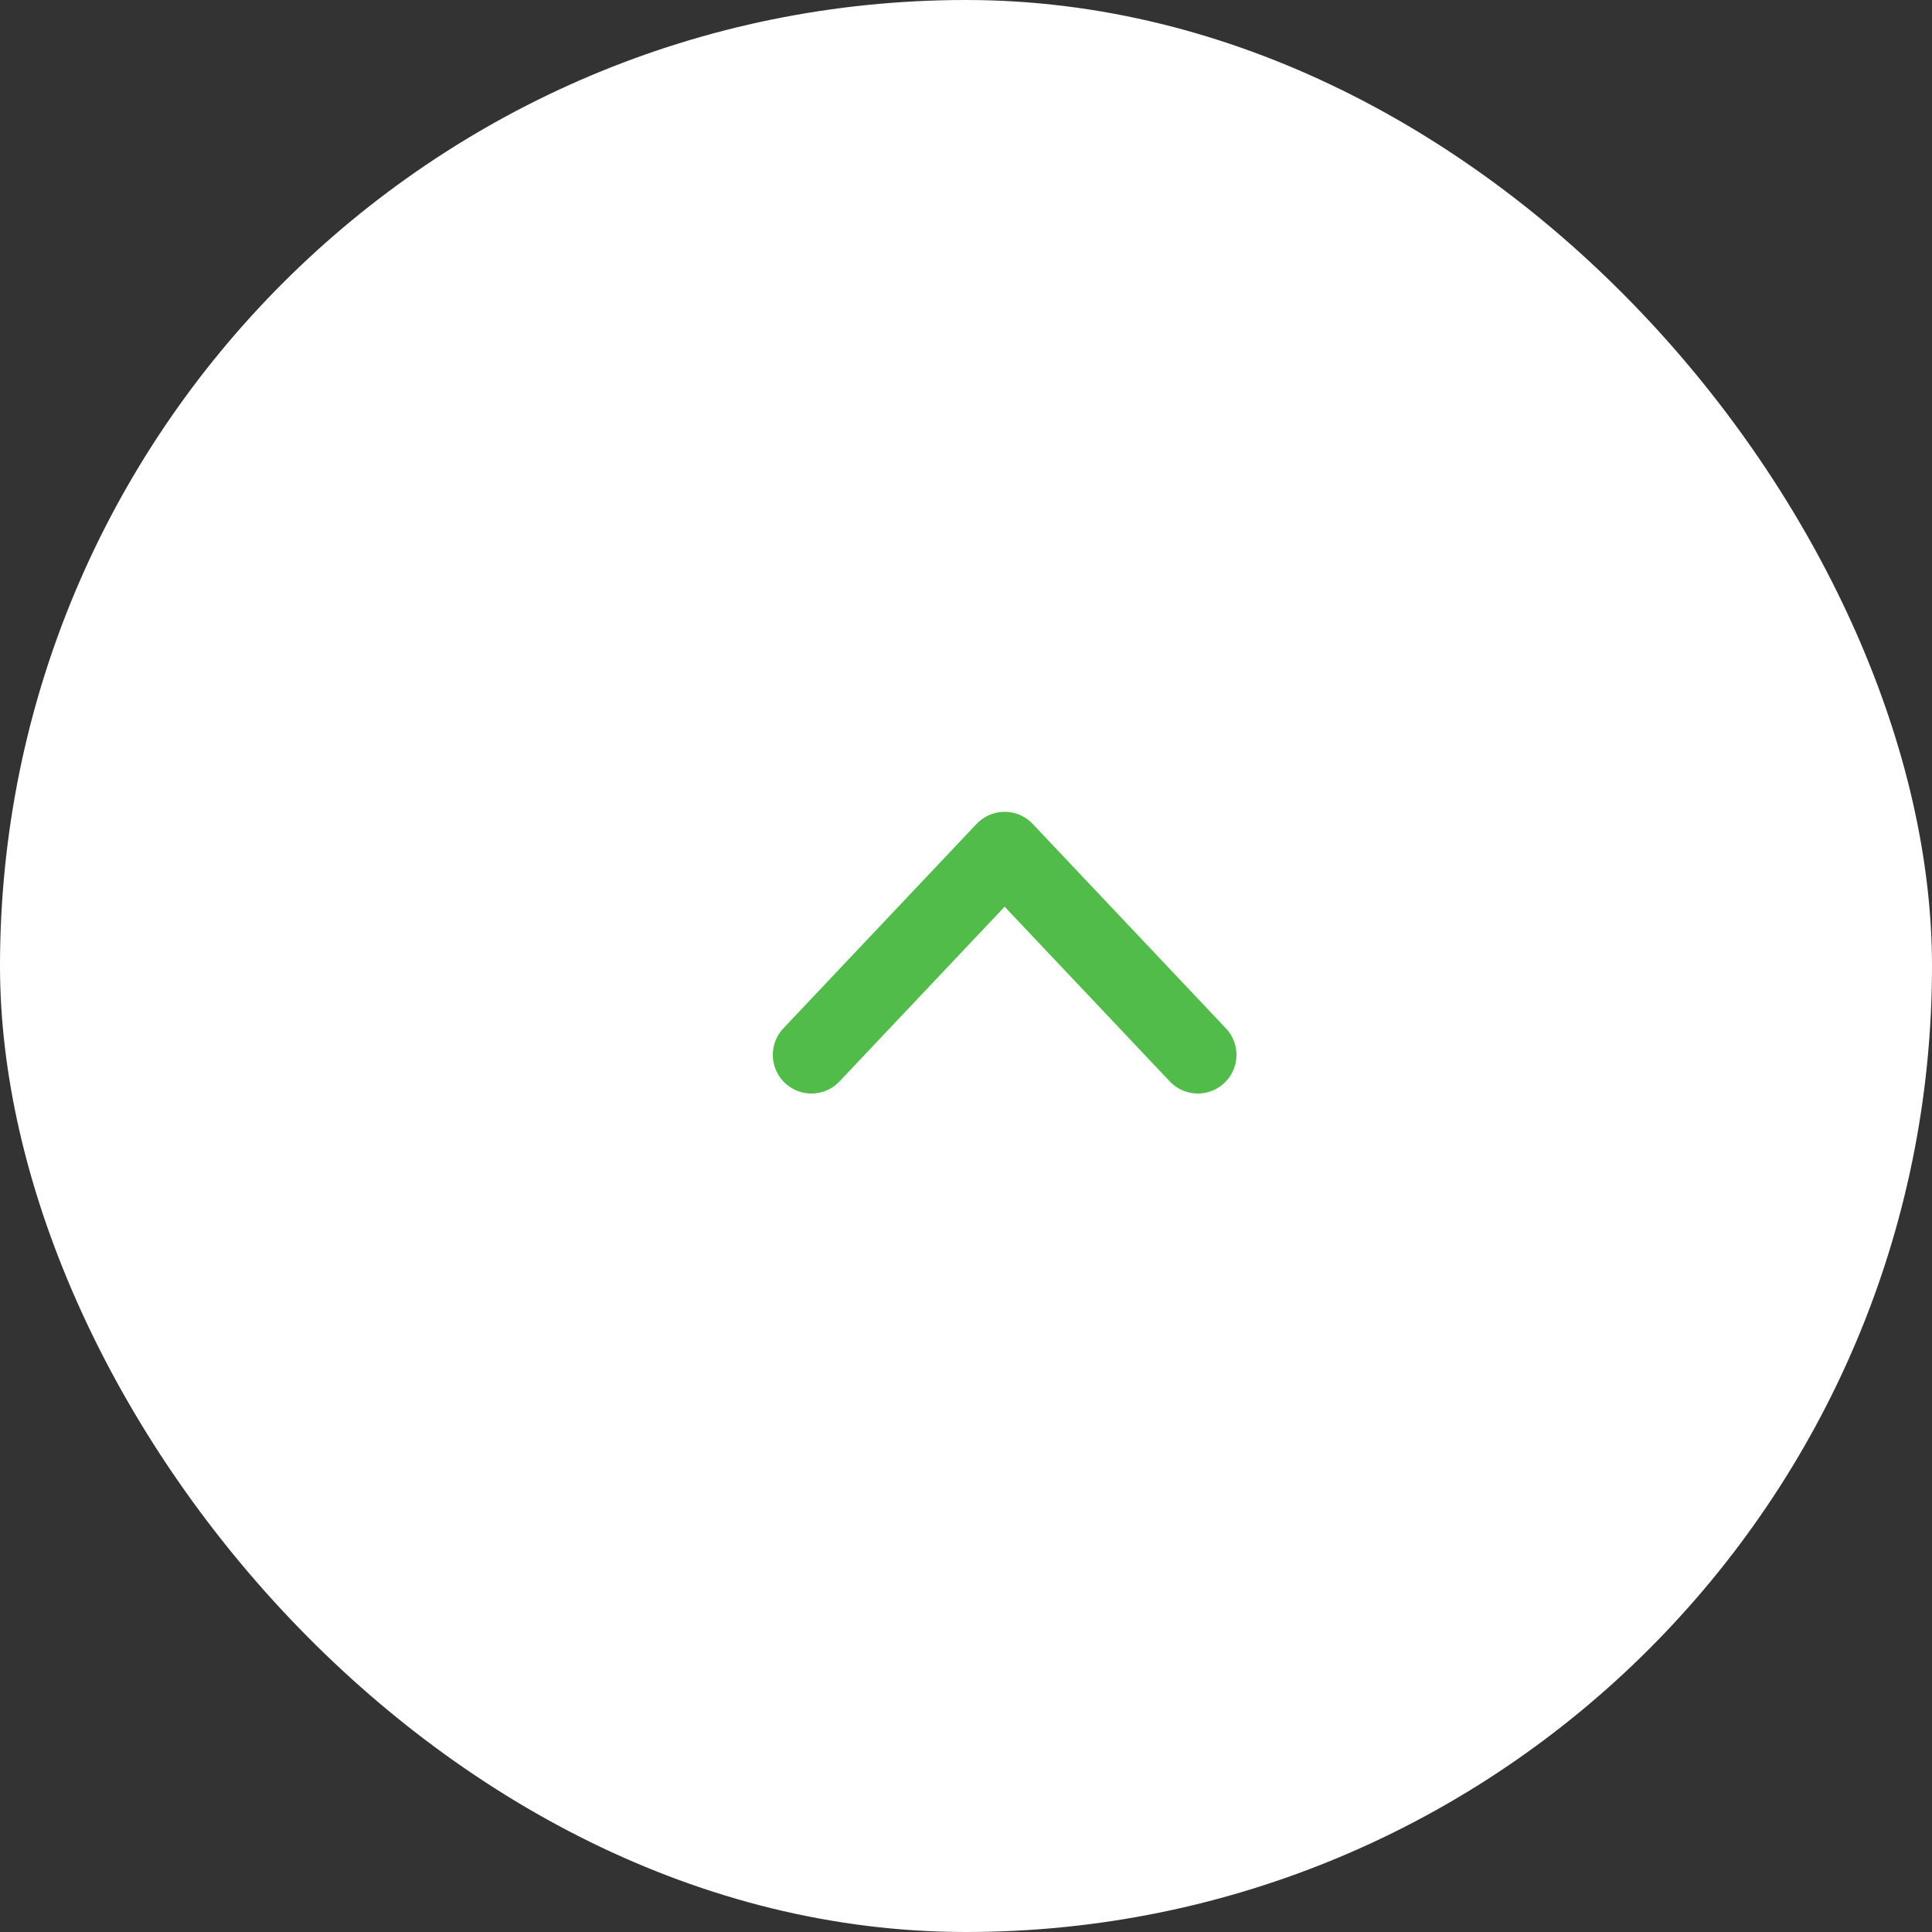 <?xml version="1.0" encoding="UTF-8"?><svg id="_レイヤー_2" xmlns="http://www.w3.org/2000/svg" width="50" height="50" viewBox="0 0 50 50"><rect x="0" y="0" width="50" height="50" fill="#333333" stroke="none"/><defs><style>.cls-1{fill:#fff;stroke-width:0px;}.cls-2{fill:none;stroke:#51bc4a;stroke-linecap:round;stroke-linejoin:round;stroke-width:2px;}</style></defs><g id="_ヘッダー"><rect class="cls-1" x="0" y="0" width="50" height="50" rx="25" ry="25"/><polyline class="cls-2" points="21 27.3 26 22.01 31 27.3"/></g></svg>